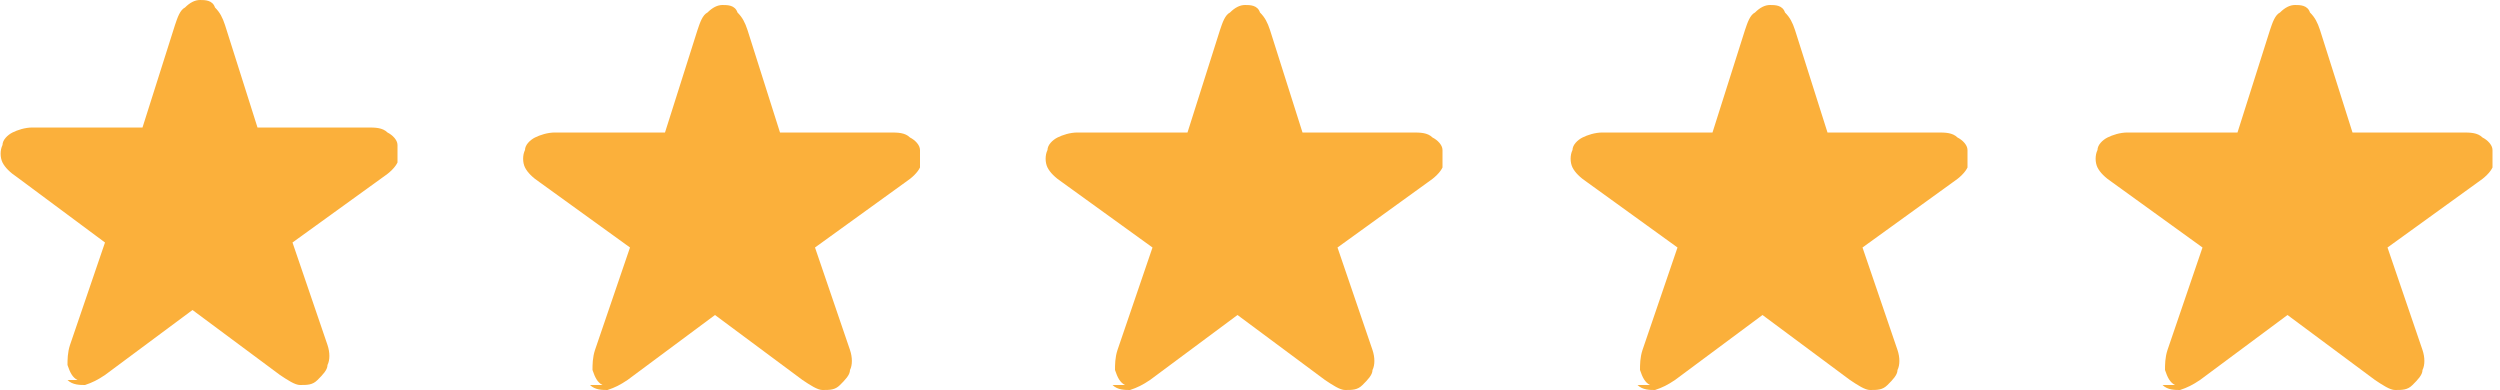 <?xml version="1.0" encoding="UTF-8"?>
<svg id="uuid-07749aca-778d-42fc-83cb-df1b58dcb1e8" data-name="Layer 2" xmlns="http://www.w3.org/2000/svg" viewBox="0 0 100 15.6">
  <g id="uuid-dba874cb-165d-4d94-8901-d227fd2334d4" data-name="Text">
    <g>
      <path d="m3.1,15.2c-.2-.1-.3-.3-.4-.6,0-.2,0-.5.1-.8l1.4-4.1L.7,7.1c-.3-.2-.5-.4-.6-.6-.1-.2-.1-.5,0-.7,0-.2.2-.4.4-.5.2-.1.5-.2.8-.2h4.4L7,1c.1-.3.2-.6.4-.7.2-.2.4-.3.6-.3s.5,0,.6.3c.2.2.3.4.4.7l1.3,4.1h4.4c.3,0,.6,0,.8.2.2.1.4.3.4.5s0,.5,0,.7c-.1.2-.3.4-.6.6l-3.6,2.6,1.4,4.1c.1.3.1.6,0,.8,0,.2-.2.4-.4.6-.2.2-.4.2-.7.2-.2,0-.5-.2-.8-.4l-3.5-2.6-3.5,2.6c-.3.2-.5.3-.8.4-.2,0-.5,0-.7-.2Z" fill="#fbb03b" stroke-width="0"/>
      <path d="m24.1,15.4c-.2-.1-.3-.3-.4-.6,0-.2,0-.5.1-.8l1.4-4.1-3.6-2.6c-.3-.2-.5-.4-.6-.6-.1-.2-.1-.5,0-.7,0-.2.2-.4.4-.5.2-.1.5-.2.8-.2h4.4l1.3-4.1c.1-.3.2-.6.4-.7.2-.2.4-.3.6-.3s.5,0,.6.3c.2.2.3.4.4.7l1.3,4.1h4.4c.3,0,.6,0,.8.2.2.1.4.3.4.5s0,.5,0,.7c-.1.2-.3.4-.6.6l-3.6,2.6,1.4,4.1c.1.3.1.6,0,.8,0,.2-.2.4-.4.6-.2.2-.4.2-.7.2-.2,0-.5-.2-.8-.4l-3.5-2.6-3.5,2.6c-.3.2-.5.3-.8.4-.2,0-.5,0-.7-.2Z" fill="#fbb03b" stroke-width="0"/>
      <path d="m45,15.4c-.2-.1-.3-.3-.4-.6,0-.2,0-.5.1-.8l1.4-4.1-3.6-2.6c-.3-.2-.5-.4-.6-.6-.1-.2-.1-.5,0-.7,0-.2.2-.4.4-.5.2-.1.5-.2.8-.2h4.4l1.3-4.1c.1-.3.2-.6.4-.7.2-.2.4-.3.6-.3s.5,0,.6.3c.2.2.3.4.4.7l1.3,4.1h4.4c.3,0,.6,0,.8.2.2.1.4.3.4.5s0,.5,0,.7c-.1.2-.3.4-.6.6l-3.6,2.6,1.4,4.1c.1.3.1.6,0,.8,0,.2-.2.4-.4.6-.2.2-.4.2-.7.2-.2,0-.5-.2-.8-.4l-3.5-2.6-3.5,2.6c-.3.2-.5.3-.8.4-.2,0-.5,0-.7-.2Z" fill="#fbb03b" stroke-width="0"/>
      <path d="m66,15.4c-.2-.1-.3-.3-.4-.6,0-.2,0-.5.1-.8l1.4-4.1-3.6-2.6c-.3-.2-.5-.4-.6-.6-.1-.2-.1-.5,0-.7,0-.2.2-.4.4-.5.2-.1.5-.2.8-.2h4.4l1.3-4.1c.1-.3.2-.6.4-.7.2-.2.4-.3.6-.3s.5,0,.6.3c.2.2.3.4.4.7l1.3,4.1h4.4c.3,0,.6,0,.8.2.2.1.4.3.4.5s0,.5,0,.7c-.1.2-.3.4-.6.6l-3.6,2.6,1.4,4.1c.1.3.1.6,0,.8,0,.2-.2.4-.4.6-.2.2-.4.2-.7.2-.2,0-.5-.2-.8-.4l-3.5-2.6-3.5,2.6c-.3.2-.5.3-.8.4-.2,0-.5,0-.7-.2Z" fill="#fbb03b" stroke-width="0"/>
      <path d="m87,15.4c-.2-.1-.3-.3-.4-.6,0-.2,0-.5.1-.8l1.4-4.1-3.6-2.6c-.3-.2-.5-.4-.6-.6-.1-.2-.1-.5,0-.7,0-.2.2-.4.4-.5.2-.1.5-.2.8-.2h4.4l1.3-4.1c.1-.3.2-.6.4-.7.2-.2.4-.3.6-.3s.5,0,.6.3c.2.2.3.4.4.7l1.3,4.1h4.4c.3,0,.6,0,.8.2.2.1.4.3.4.5s0,.5,0,.7c-.1.2-.3.4-.6.6l-3.6,2.6,1.4,4.1c.1.3.1.6,0,.8,0,.2-.2.4-.4.6-.2.2-.4.2-.7.2-.2,0-.5-.2-.8-.4l-3.5-2.6-3.5,2.6c-.3.2-.5.3-.8.4-.2,0-.5,0-.7-.2Z" fill="#fbb03b" stroke-width="0"/>
    </g>
  </g>
</svg>